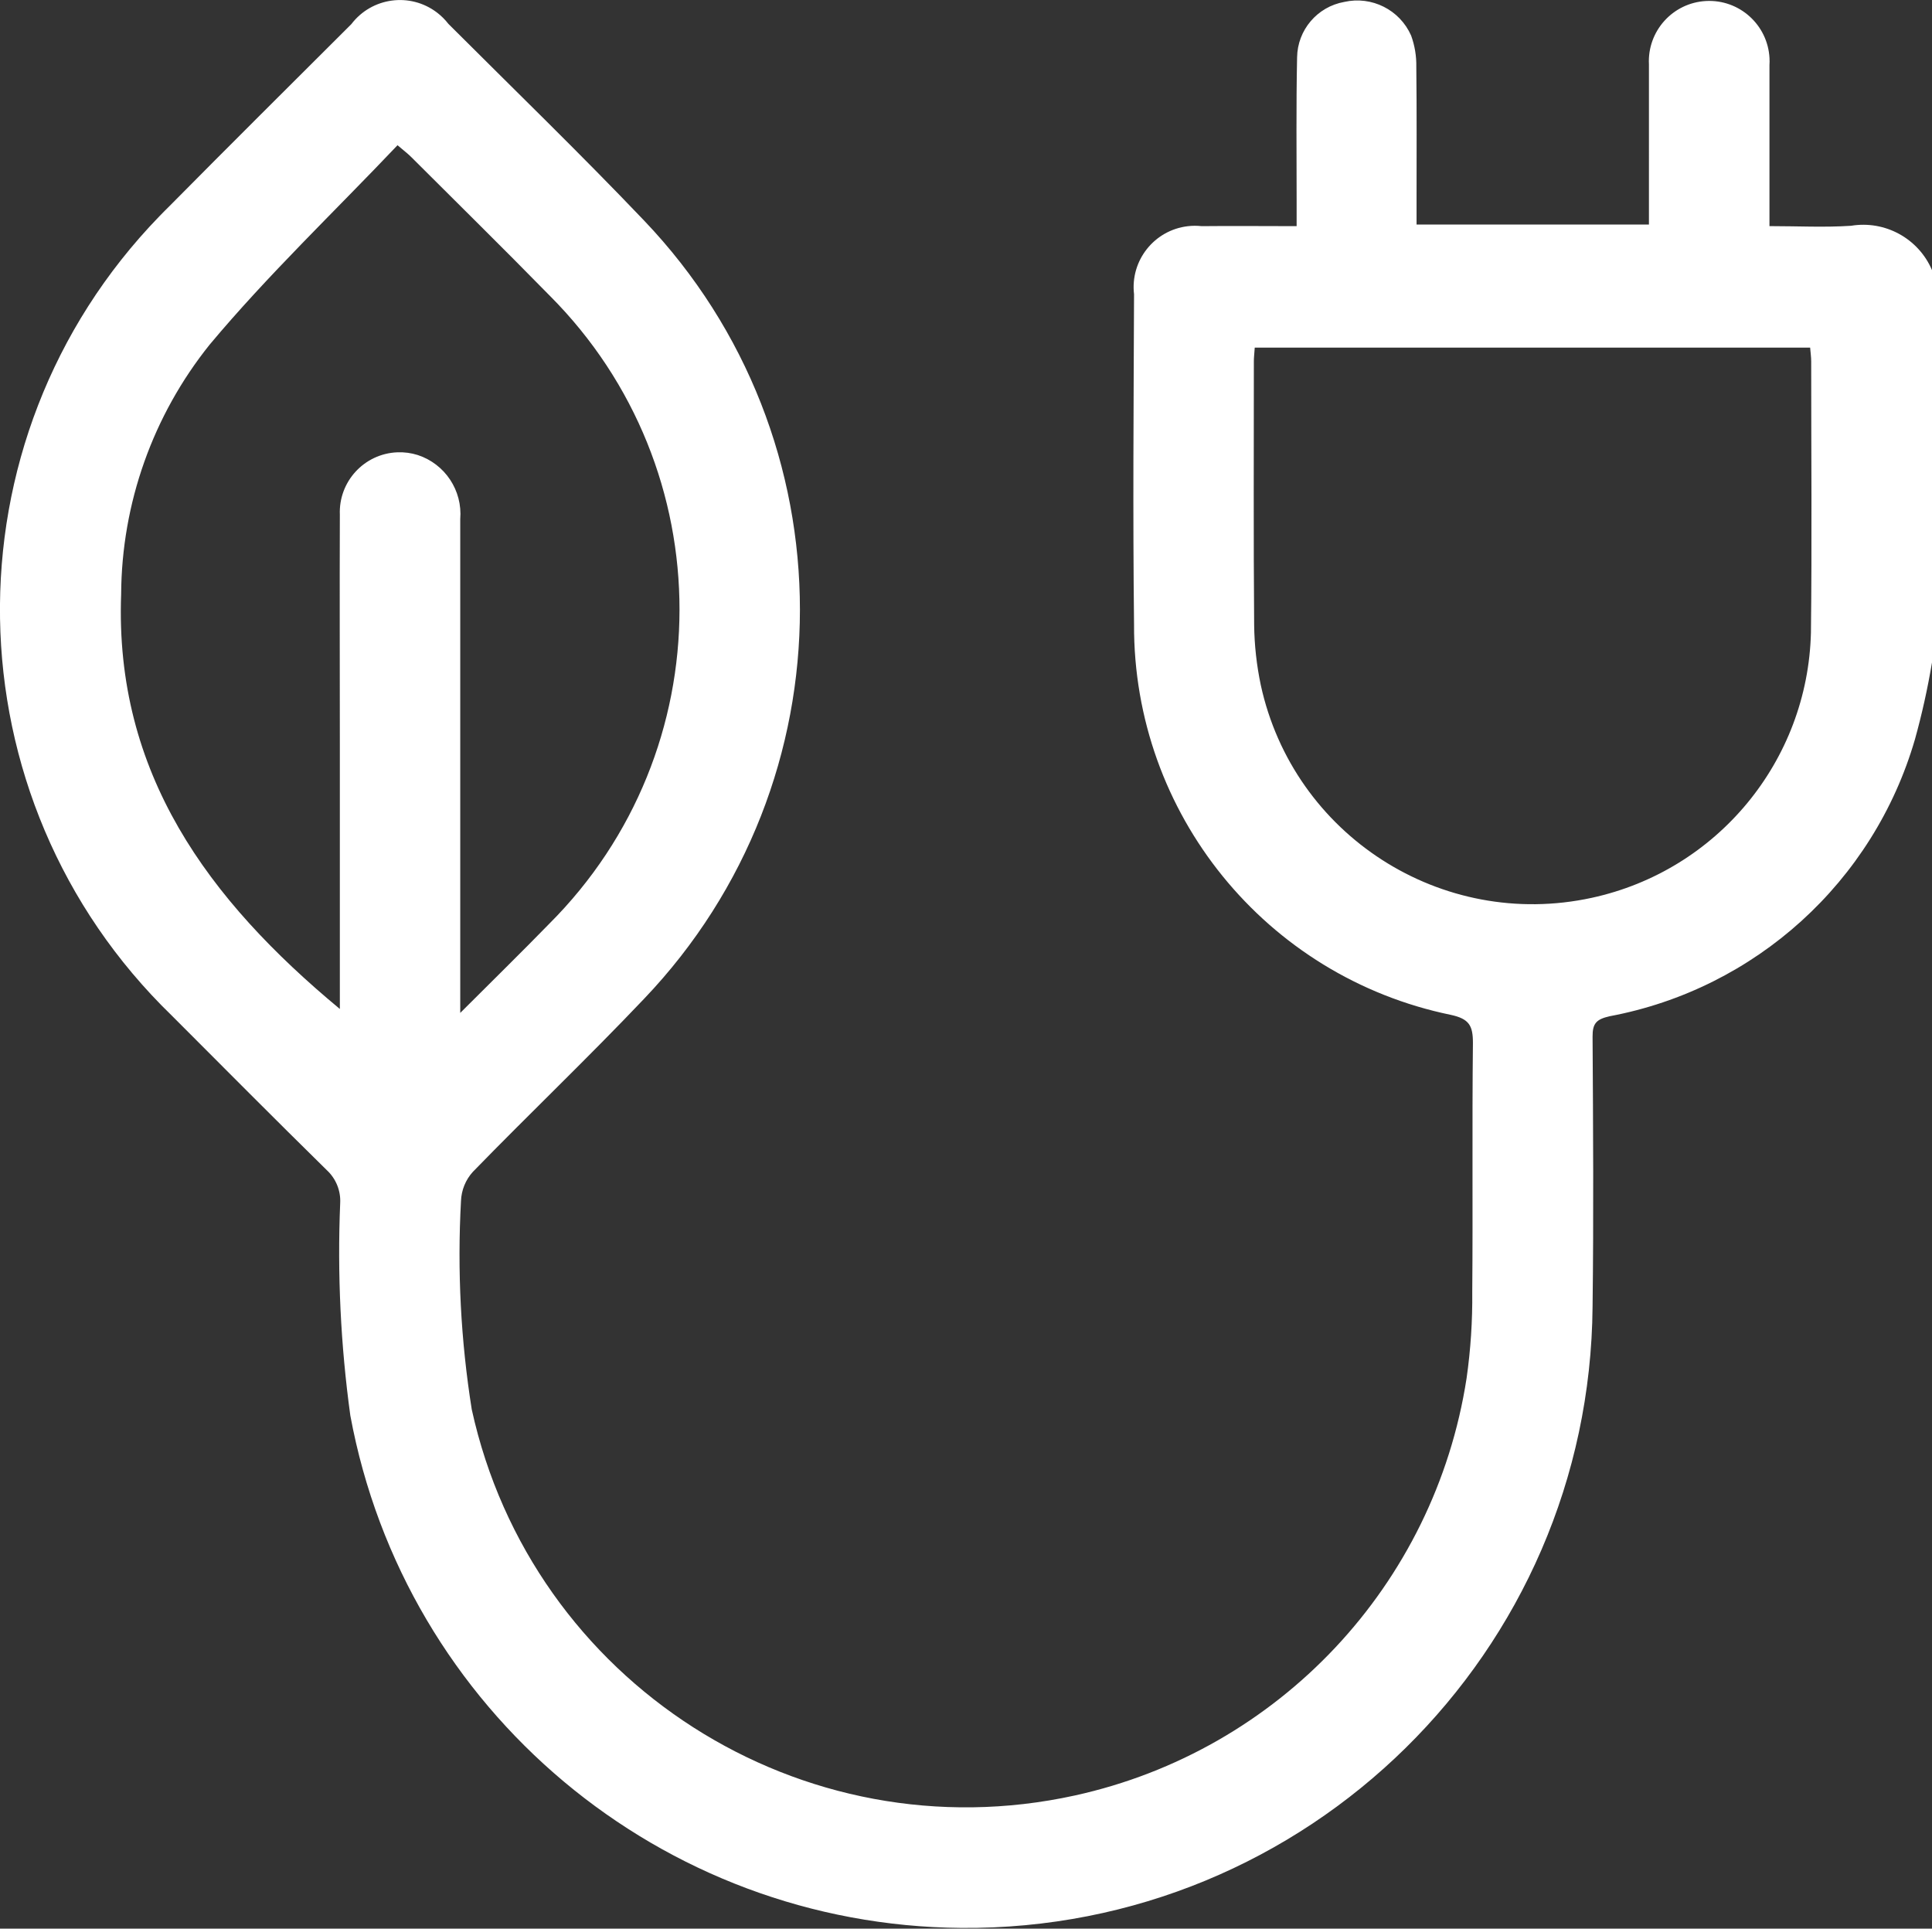<?xml version="1.0" encoding="UTF-8"?>
<svg xmlns="http://www.w3.org/2000/svg" xmlns:xlink="http://www.w3.org/1999/xlink" id="Livello_1" viewBox="0 0 45.928 45.846">
  <rect x="0" y="0" width="45.928" height="45.846" fill="#333333" stroke="none"/>
  <defs>
    <style>.cls-1{fill:none;}.cls-2{clip-path:url(#clippath);}.cls-3{fill:#fff;}</style>
    <clipPath id="clippath">
      <rect class="cls-1" width="45.928" height="45.846"></rect>
    </clipPath>
  </defs>
  <g class="cls-2">
    <g id="Raggruppa_17470">
      <path id="Tracciato_16107" class="cls-3" d="M45.928,15.747c-.103,.616-.238,1.225-.405,1.827-.984,3.387-3.79,5.932-7.257,6.583-.317,.072-.409,.169-.407,.486,.013,2.137,.027,4.275,0,6.412-.064,8.223-6.782,14.838-15.005,14.774-7.135-.055-13.228-5.164-14.526-12.18-.23-1.673-.311-3.363-.241-5.05,.016-.295-.101-.582-.318-.783-1.238-1.216-2.459-2.446-3.684-3.673C-1.244,18.979-1.378,10.472,3.787,5.143c.084-.086,.168-.172,.254-.256,1.429-1.445,2.872-2.877,4.311-4.313,.486-.639,1.398-.762,2.036-.276,.102,.078,.194,.169,.272,.27,1.554,1.553,3.133,3.082,4.649,4.672,4.943,5.178,4.943,13.327,0,18.505-1.329,1.4-2.724,2.729-4.068,4.111-.173,.19-.272,.435-.282,.692-.091,1.657-.005,3.318,.256,4.957,1.425,6.492,7.843,10.6,14.335,9.176,4.854-1.065,8.555-5.005,9.314-9.917,.097-.68,.142-1.367,.135-2.054,.017-1.973-.006-3.946,.016-5.918,0-.41-.087-.572-.523-.667-4.402-.905-7.554-4.789-7.533-9.283-.03-2.615-.01-5.231,0-7.847-.094-.8,.479-1.524,1.278-1.618,.109-.013,.219-.013,.329-.001,.729-.008,1.459,0,2.258,0v-.558c0-1.151-.013-2.3,.011-3.452,.008-.652,.479-1.206,1.121-1.32,.653-.148,1.32,.187,1.59,.8,.086,.237,.128,.489,.123,.741,.013,1.076,.005,2.152,.006,3.228v.522h5.524V1.533c-.042-.791,.565-1.467,1.357-1.509,.791-.042,1.467,.565,1.509,1.357,.003,.056,.003,.112-.001,.169v3.825c.668,0,1.306,.034,1.939-.008,.808-.134,1.603,.301,1.925,1.054V15.747Zm-16.1-7.484c-.01,.148-.021,.237-.021,.325,0,2.091-.01,4.182,.007,6.273,.006,.478,.059,.953,.157,1.421,.776,3.571,4.3,5.836,7.87,5.06,2.982-.648,5.134-3.252,5.209-6.303,.025-2.15,.006-4.3,.006-6.452,0-.1-.015-.2-.025-.324h-13.203ZM8.079,23.986v-6.235c0-1.838-.007-3.676,0-5.515-.033-.786,.577-1.451,1.364-1.484,.166-.007,.331,.015,.489,.065,.648,.213,1.065,.843,1.009,1.523,0,3.721,0,7.443,0,11.164v.574c.765-.765,1.447-1.432,2.112-2.115,4.128-4.12,4.135-10.807,.015-14.935-.009-.009-.018-.018-.028-.028-1.077-1.1-2.175-2.179-3.264-3.267-.082-.082-.175-.152-.326-.281-1.506,1.587-3.08,3.083-4.465,4.739-1.351,1.683-2.093,3.774-2.105,5.932-.159,4.258,2.072,7.268,5.2,9.862"></path>
    </g>
  </g>
</svg>
